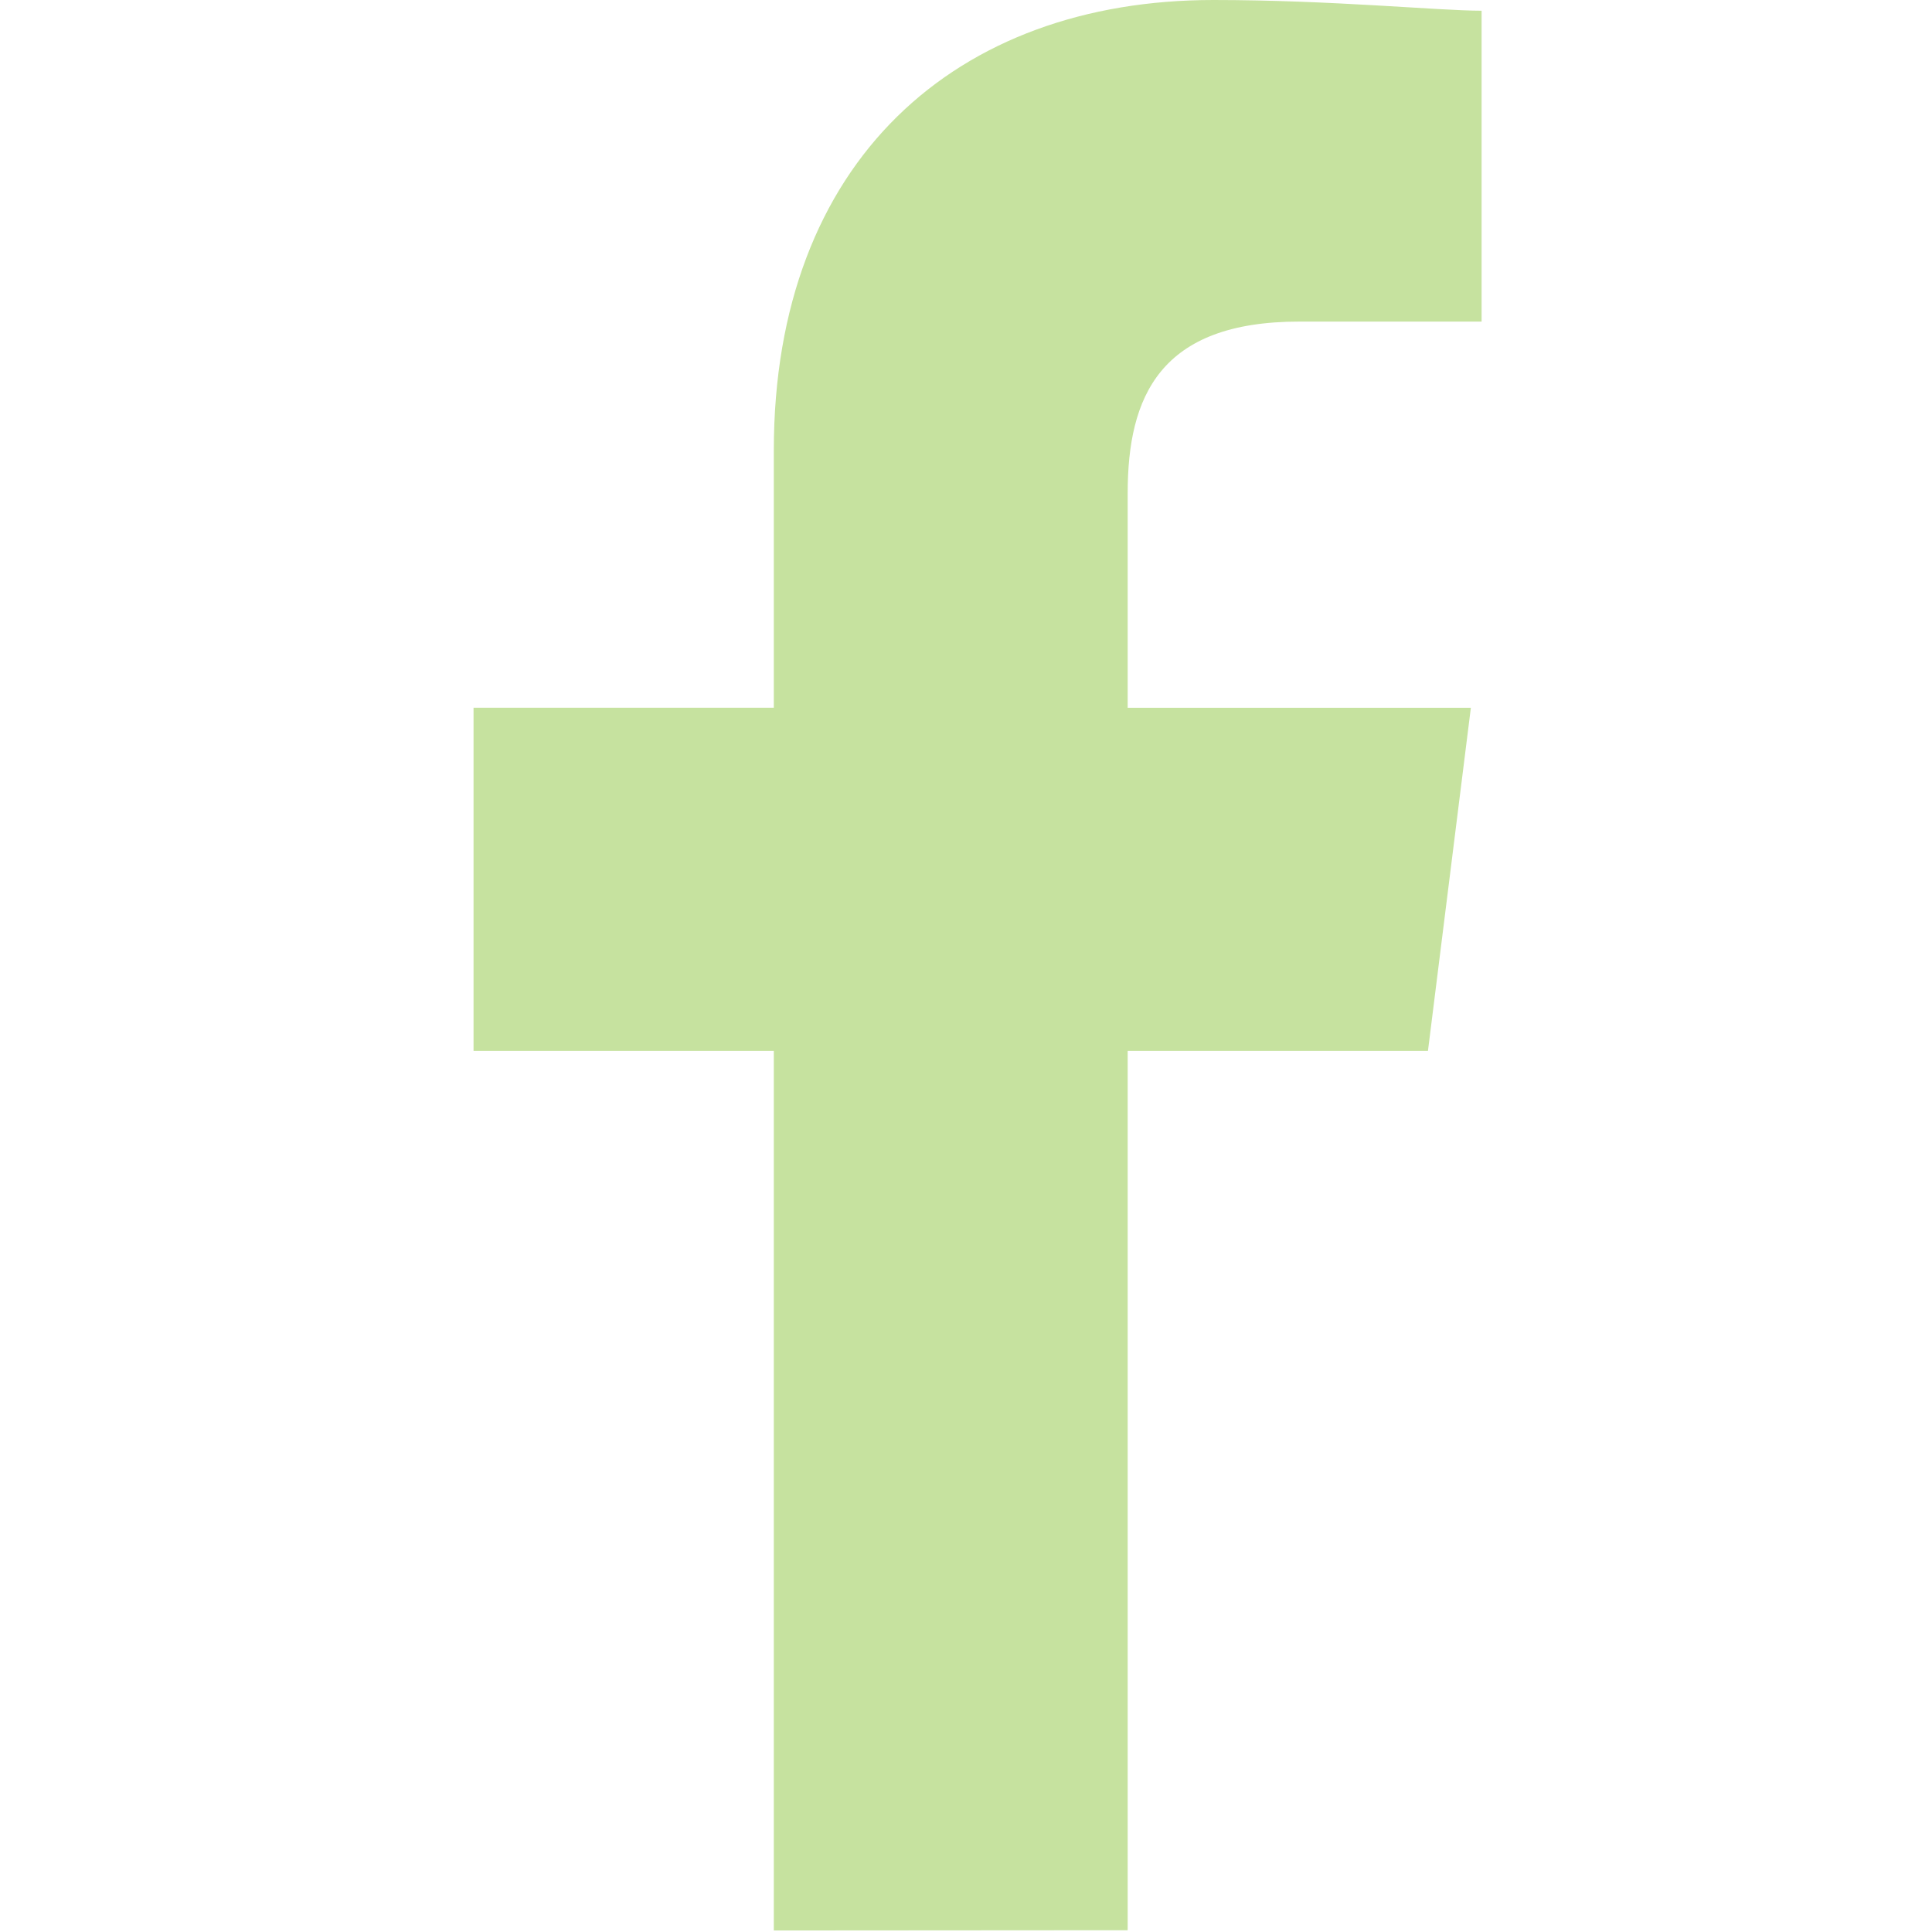 <svg height="38" viewBox="0 0 38 38" width="38" xmlns="http://www.w3.org/2000/svg"><path d="m0 0h38v38h-38z" fill="none"/><path d="m92.866 37.965v-17.295h5.906l.844-6.749h-6.75v-4.221c0-1.9.633-3.375 3.375-3.375h3.586v-6.114c-.845 0-2.954-.211-5.274-.211-5.062 0-8.647 3.164-8.647 8.858v5.062h-5.906v6.75h5.906v17.3z" fill="#c6e29f" transform="translate(-70.686)"/></svg>